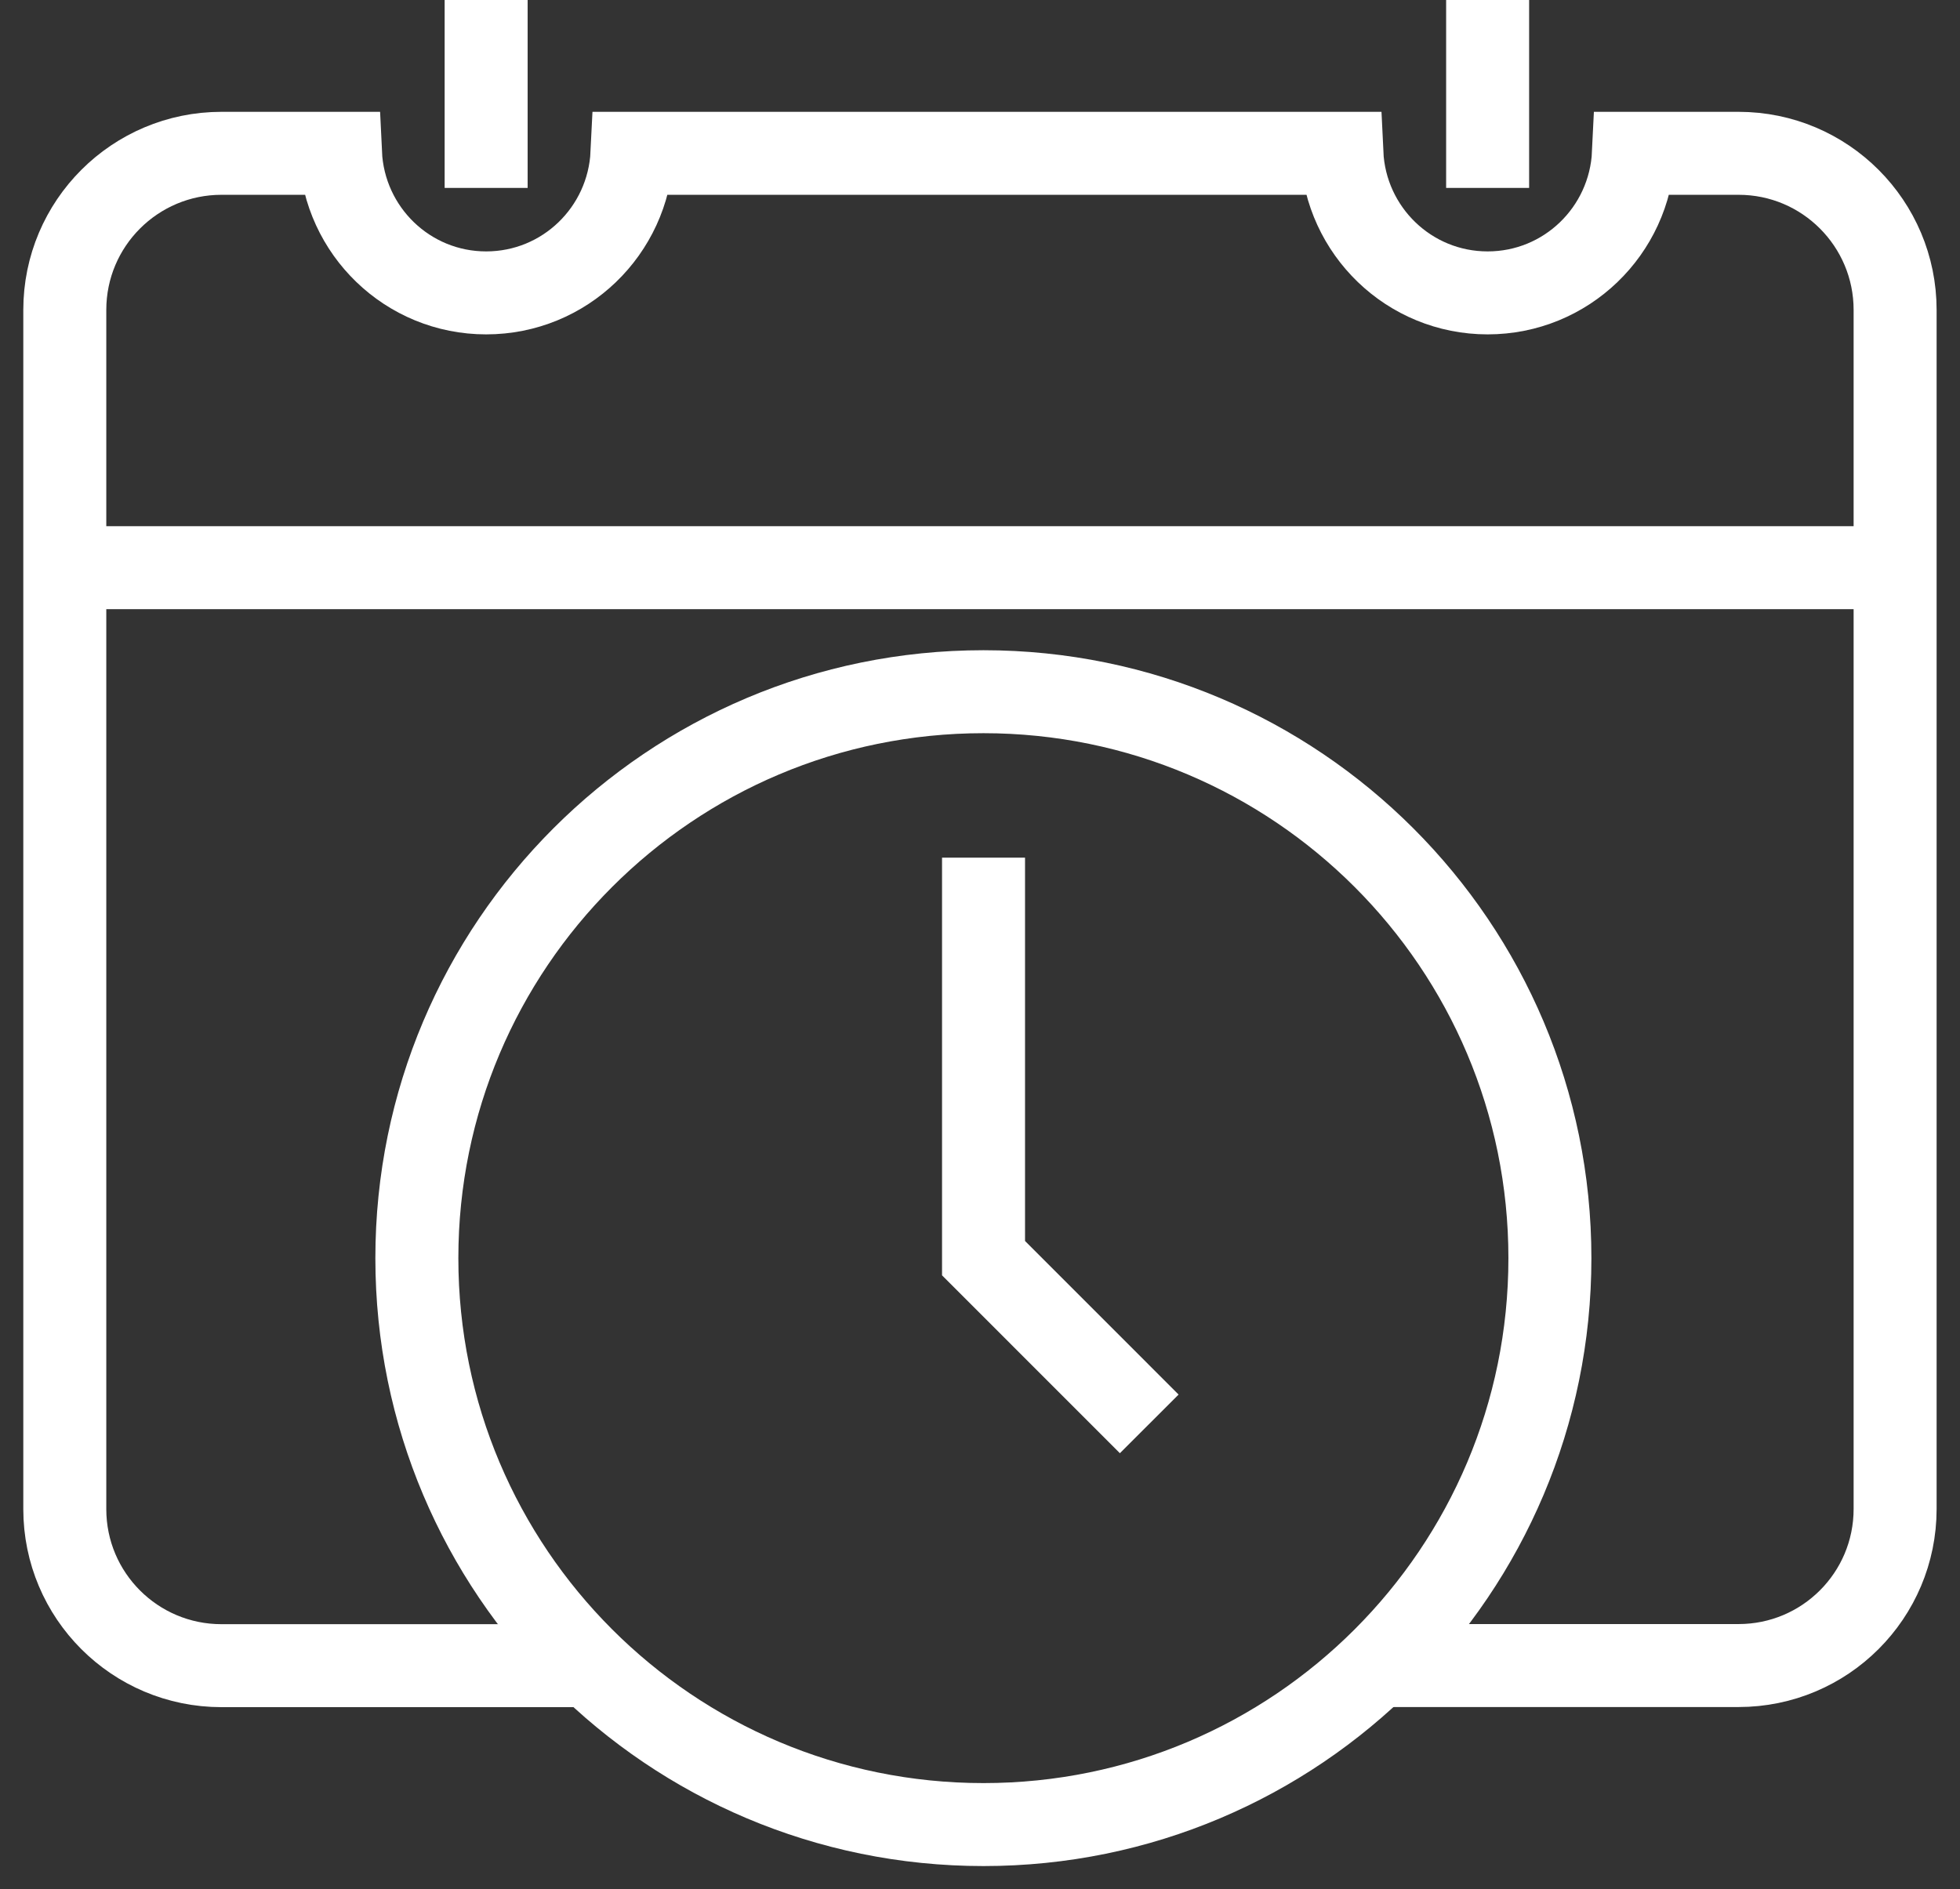 <?xml version="1.0" encoding="utf-8"?>
<!-- Generator: Adobe Illustrator 15.0.0, SVG Export Plug-In . SVG Version: 6.00 Build 0)  -->
<!DOCTYPE svg PUBLIC "-//W3C//DTD SVG 1.1//EN" "http://www.w3.org/Graphics/SVG/1.1/DTD/svg11.dtd">
<svg version="1.1" id="Capa_1" xmlns="http://www.w3.org/2000/svg" xmlns:xlink="http://www.w3.org/1999/xlink" x="0px" y="0px"
	 width="63.766px" height="61.482px" viewBox="0 0 63.766 61.482" enable-background="new 0 0 63.766 61.482" xml:space="preserve">
<rect x="0" y="0" width="63.766" height="61.482" fill="#333333" stroke="none"/>
<line fill="none" stroke="#FFFFFF" stroke-width="2.7" stroke-miterlimit="10" x1="15.816" y1="0" x2="15.816" y2="6.115"/>
<g>
	<path fill="none" stroke="#FFFFFF" stroke-width="2.7" stroke-miterlimit="10" d="M44.442,54.199h12.119
		c2.814,0,5.094-2.279,5.094-5.095V10.087c0-2.813-2.276-5.098-5.094-5.098h-3.418c-0.119,2.526-2.188,4.542-4.745,4.542
		c-2.554,0-4.625-2.016-4.742-4.542H20.562c-0.121,2.526-2.188,4.542-4.746,4.542c-2.553,0-4.622-2.016-4.739-4.542H7.207
		c-2.816,0-5.099,2.281-5.099,5.098v39.021c0,2.813,2.28,5.095,5.099,5.095H18.93"/>
</g>
<line fill="none" stroke="#FFFFFF" stroke-width="2.7" stroke-miterlimit="10" x1="48.398" y1="0" x2="48.398" y2="6.115"/>
<line fill="none" stroke="#FFFFFF" stroke-width="2.7" stroke-miterlimit="10" x1="2.111" y1="18.473" x2="61.431" y2="18.473"/>
<path fill="none" stroke="#FFFFFF" stroke-width="2.7" stroke-miterlimit="10" d="M50.424,40.942c0,10.18-8.25,18.432-18.427,18.432
	c-10.185,0-18.435-8.252-18.435-18.432c0-10.179,8.25-18.433,18.435-18.433C42.174,22.512,50.424,30.764,50.424,40.942z"/>
<polyline fill="none" stroke="#FFFFFF" stroke-width="2.7" stroke-miterlimit="10" points="31.998,27.909 31.998,40.942 
	37.389,46.335 "/>
</svg>
